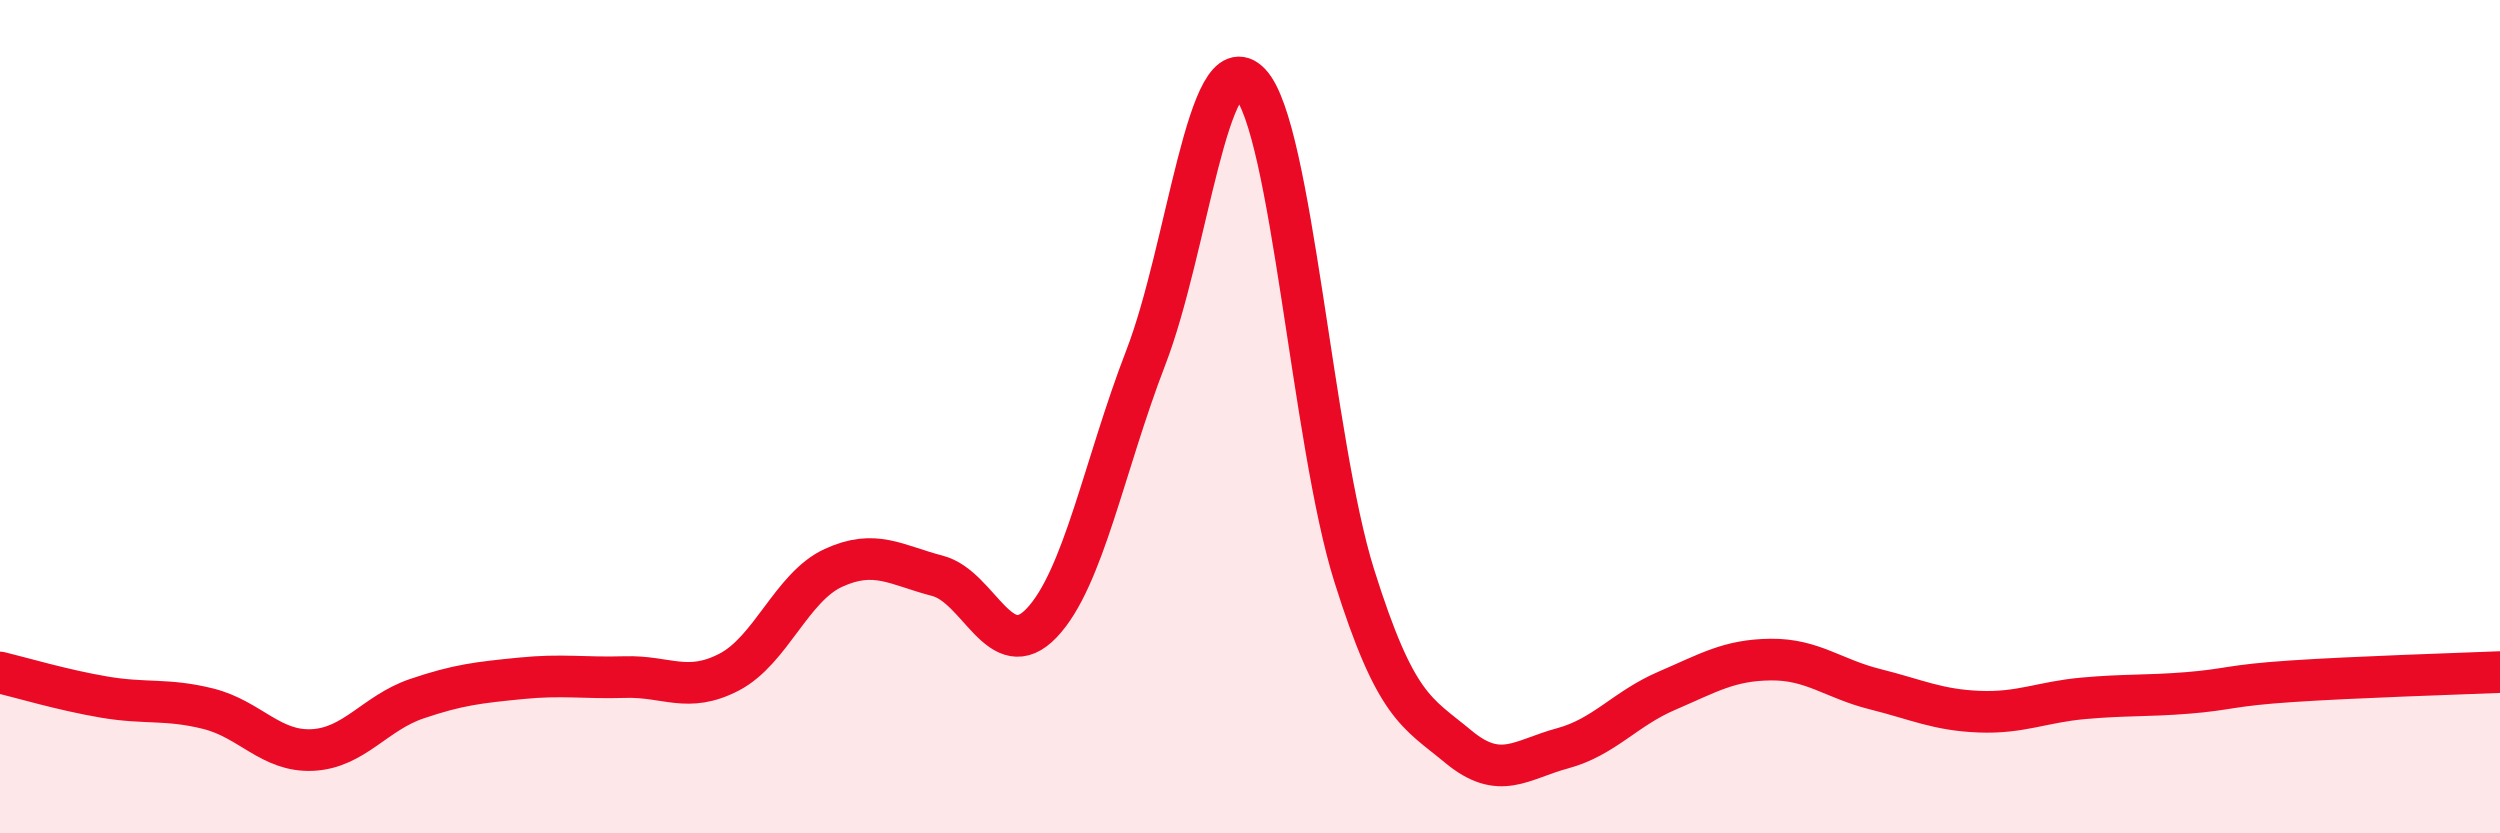 
    <svg width="60" height="20" viewBox="0 0 60 20" xmlns="http://www.w3.org/2000/svg">
      <path
        d="M 0,16.14 C 0.5,16.26 1.5,16.56 2.5,16.73 C 3.5,16.9 4,16.76 5,17.01 C 6,17.26 6.5,18.05 7.5,18 C 8.5,17.95 9,17.11 10,16.77 C 11,16.43 11.5,16.38 12.5,16.28 C 13.5,16.18 14,16.28 15,16.25 C 16,16.22 16.5,16.65 17.5,16.13 C 18.5,15.61 19,14.09 20,13.63 C 21,13.17 21.5,13.56 22.5,13.82 C 23.5,14.08 24,16 25,14.95 C 26,13.9 26.5,11.17 27.5,8.58 C 28.5,5.99 29,0.95 30,2 C 31,3.05 31.5,10.63 32.5,13.81 C 33.5,16.99 34,17.09 35,17.92 C 36,18.75 36.5,18.23 37.5,17.96 C 38.5,17.69 39,17.01 40,16.58 C 41,16.15 41.5,15.84 42.5,15.83 C 43.5,15.82 44,16.29 45,16.54 C 46,16.79 46.5,17.04 47.5,17.08 C 48.5,17.12 49,16.85 50,16.76 C 51,16.67 51.5,16.71 52.5,16.63 C 53.5,16.55 53.5,16.45 55,16.35 C 56.5,16.25 59,16.17 60,16.13L60 20L0 20Z"
        fill="#EB0A25"
        opacity="0.1"
        stroke-linecap="round"
        stroke-linejoin="round"
      />
      <path
        d="M 0,16.14 C 0.5,16.26 1.5,16.56 2.5,16.73 C 3.5,16.9 4,16.76 5,17.01 C 6,17.26 6.5,18.05 7.5,18 C 8.5,17.95 9,17.11 10,16.77 C 11,16.43 11.5,16.38 12.5,16.28 C 13.5,16.18 14,16.28 15,16.25 C 16,16.22 16.5,16.65 17.5,16.13 C 18.5,15.61 19,14.09 20,13.63 C 21,13.17 21.5,13.56 22.5,13.82 C 23.5,14.08 24,16 25,14.95 C 26,13.9 26.5,11.17 27.5,8.58 C 28.5,5.99 29,0.95 30,2 C 31,3.05 31.5,10.63 32.5,13.81 C 33.5,16.99 34,17.09 35,17.92 C 36,18.75 36.5,18.23 37.5,17.96 C 38.5,17.69 39,17.01 40,16.58 C 41,16.15 41.5,15.84 42.5,15.83 C 43.5,15.82 44,16.29 45,16.54 C 46,16.79 46.5,17.04 47.5,17.08 C 48.5,17.12 49,16.85 50,16.76 C 51,16.67 51.5,16.71 52.5,16.63 C 53.5,16.55 53.5,16.45 55,16.35 C 56.5,16.25 59,16.17 60,16.13"
        stroke="#EB0A25"
        stroke-width="1"
        fill="none"
        stroke-linecap="round"
        stroke-linejoin="round"
      />
    </svg>
  